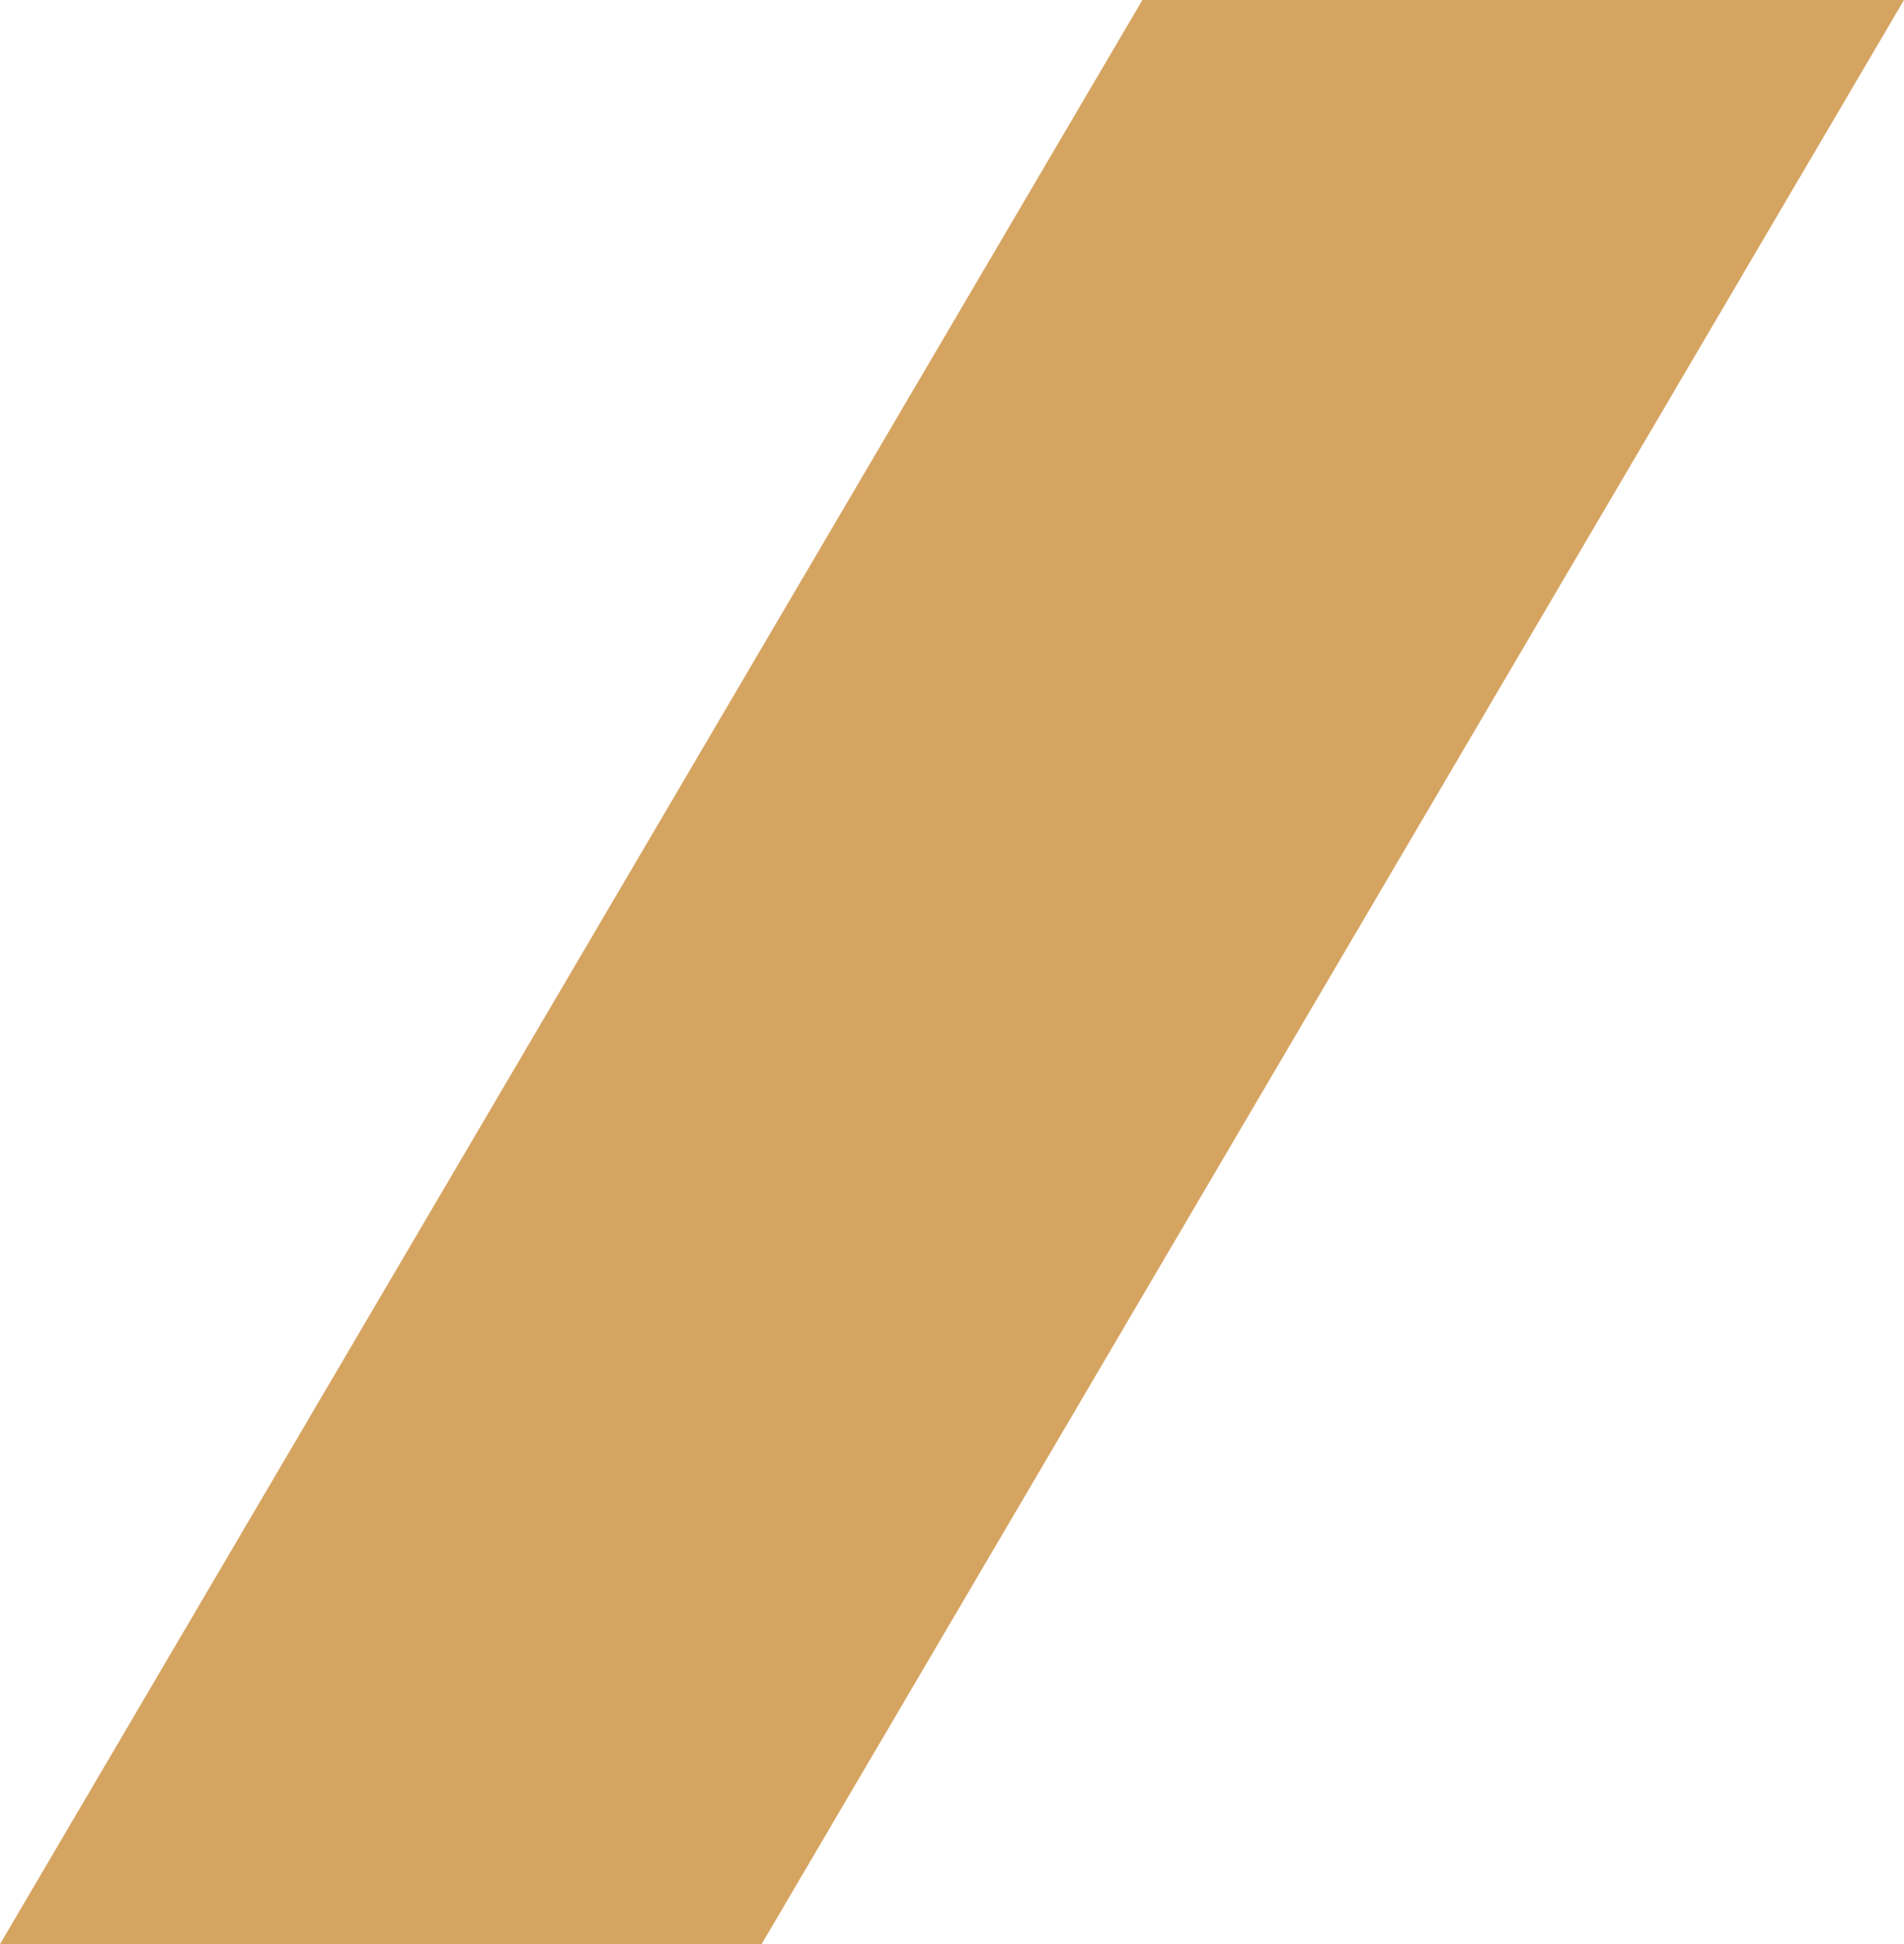 <svg xmlns="http://www.w3.org/2000/svg" xmlns:xlink="http://www.w3.org/1999/xlink" viewBox="0 0 47 48">
  <defs/>
  <g fill="none" fill-rule="evenodd">
    <g transform="translate(-1337 -49)">
      <mask id="a" fill="#fff">
        <use xlink:href="#path-1"/>
      </mask>
      <use fill="#E1E1E1" xlink:href="#path-1"/>
    </g>
    <path fill="#D6A461" d="M47 0L18.8 48H0L28.2 0z"/>
  </g>
</svg>
